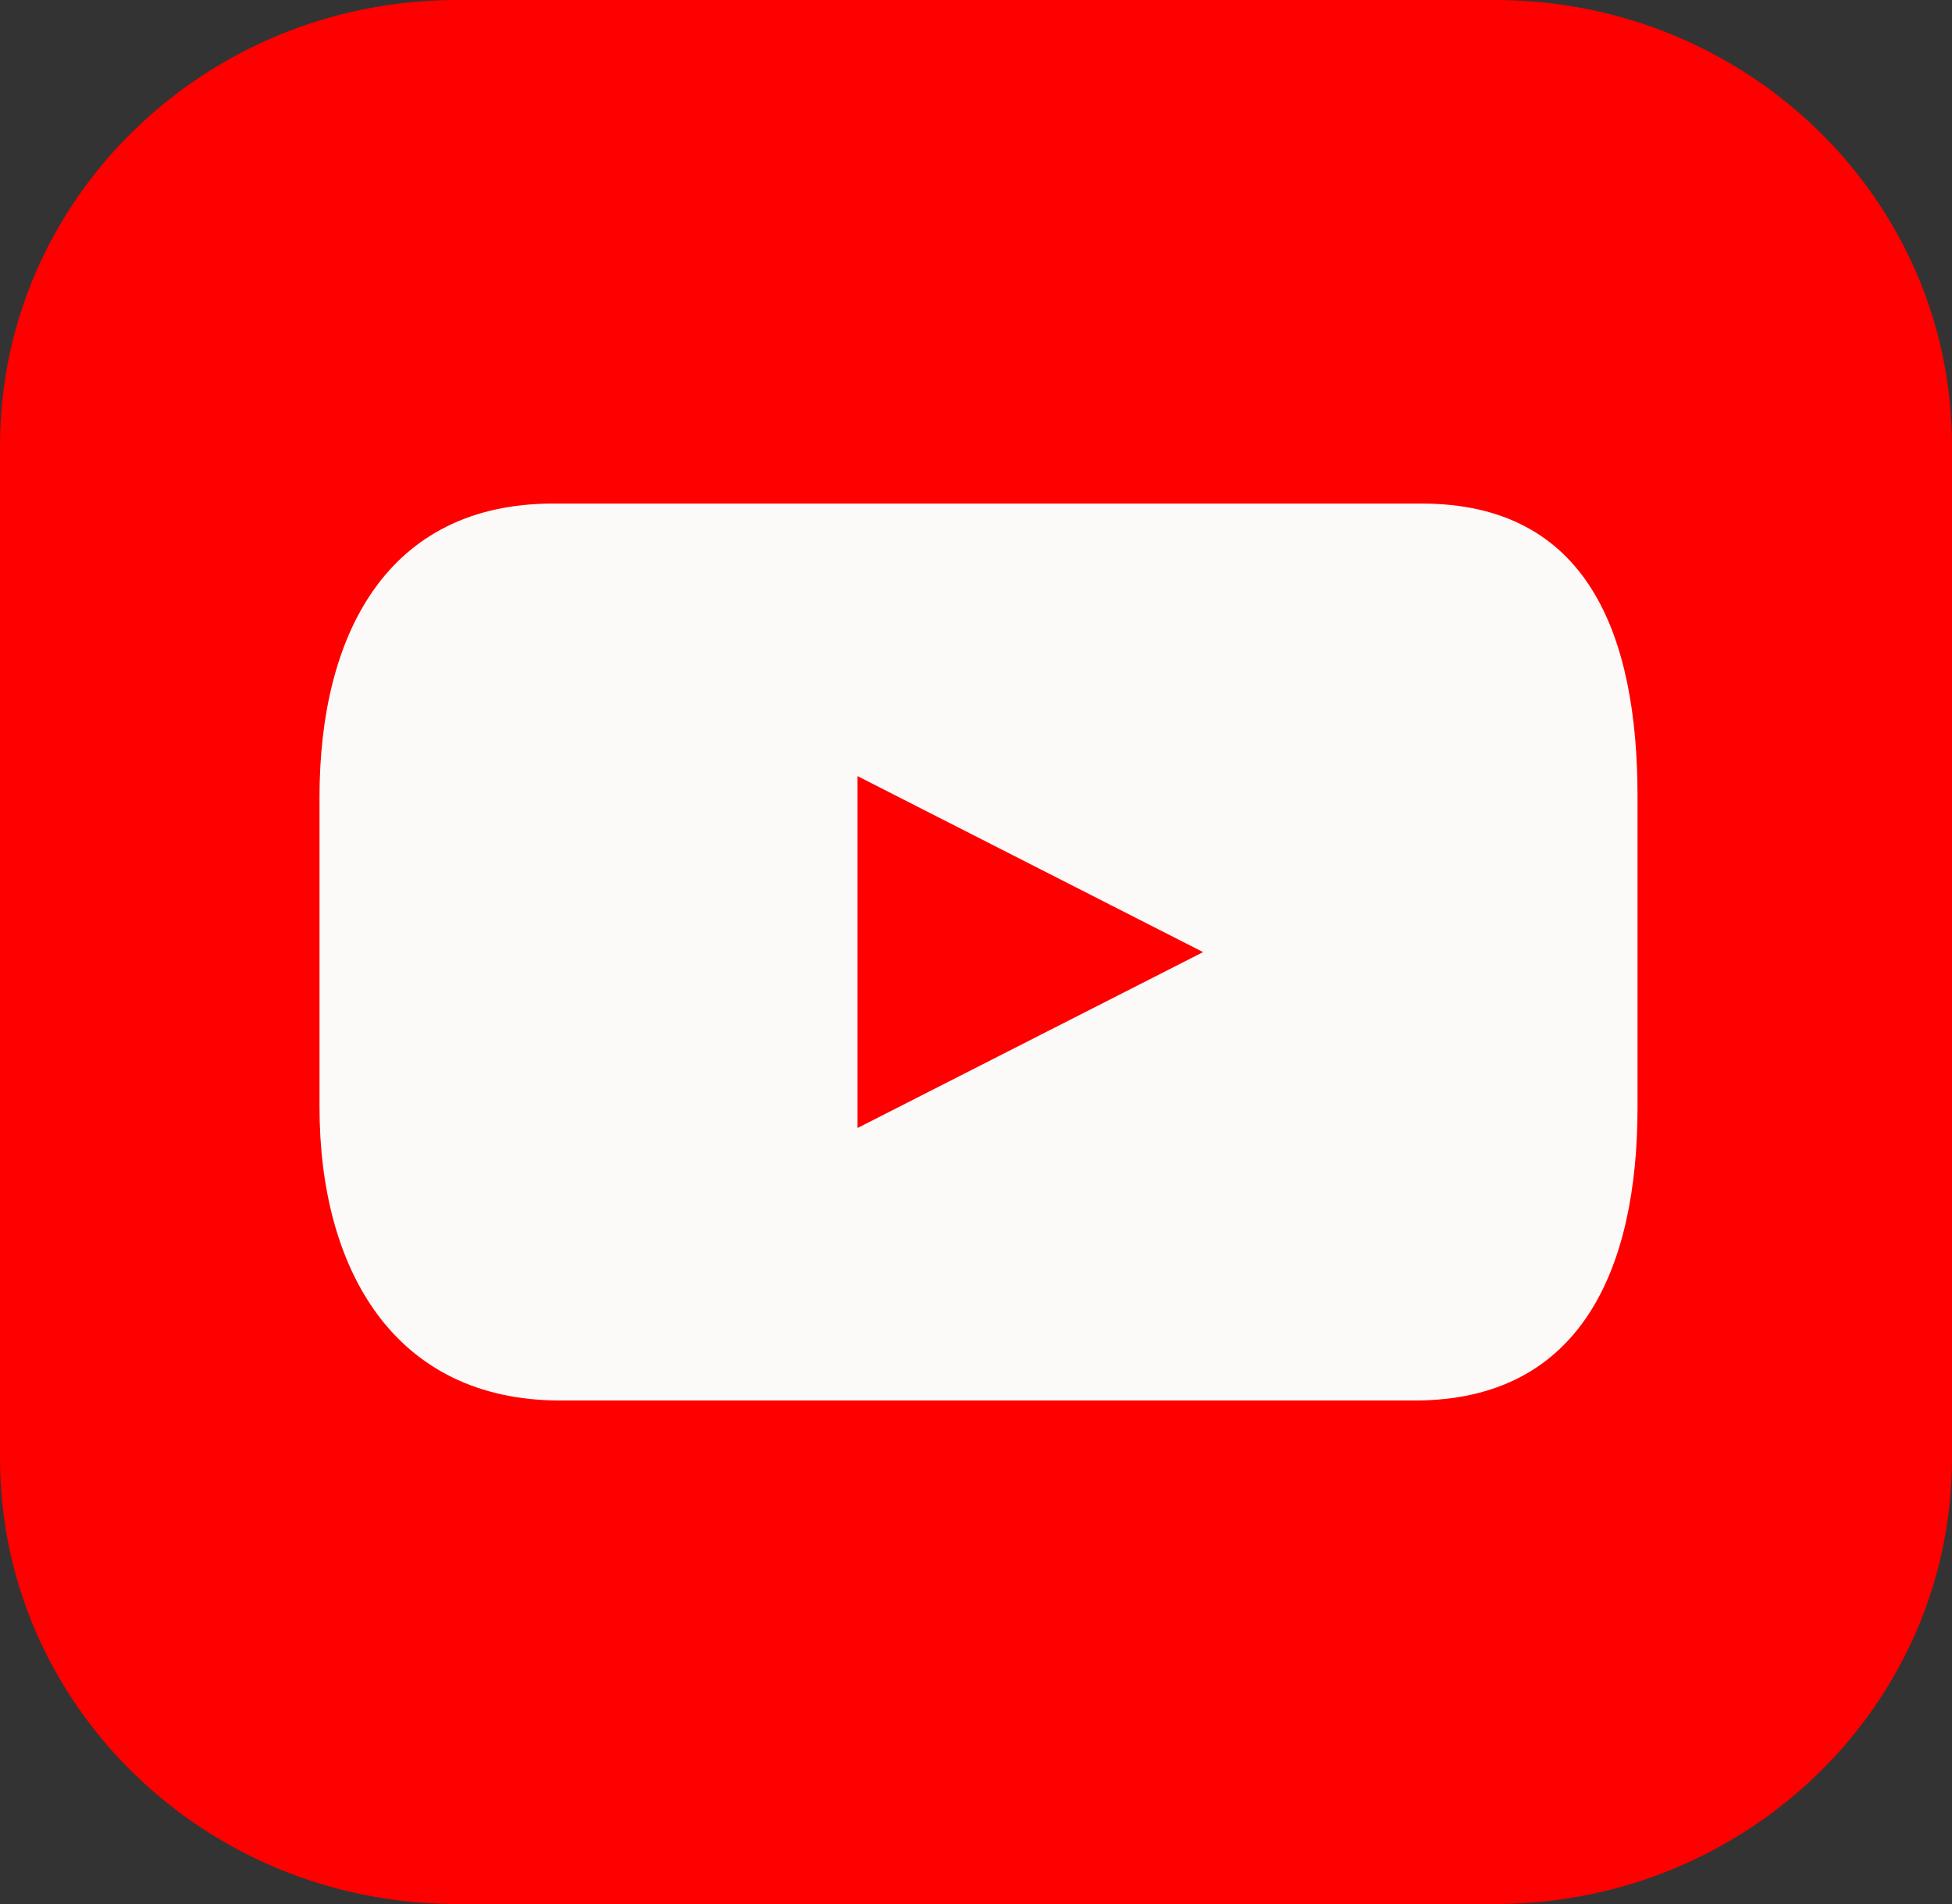 <svg width="41" height="40" viewBox="0 0 41 40" fill="none" xmlns="http://www.w3.org/2000/svg">
<rect x="0" y="0" width="41" height="40" fill="#333333" stroke="none"/>
<g clip-path="url(#clip0_1831_3380)">
<path d="M31.405 0H9.595C4.296 0 0 4.191 0 9.361V30.639C0 35.809 4.296 40 9.595 40H31.405C36.704 40 41 35.809 41 30.639V9.361C41 4.191 36.704 0 31.405 0Z" fill="#FE0000"/>
<path d="M29.863 10.579H11.617C8.128 10.579 6.711 13.337 6.711 16.741V23.258C6.711 26.662 8.276 29.422 11.765 29.422H29.715C33.202 29.422 34.395 26.662 34.395 23.258V16.741C34.395 13.337 33.35 10.579 29.861 10.579H29.863ZM18.012 23.697V16.305L25.27 20.002L18.012 23.697Z" fill="#FBFAF8"/>
</g>
<defs>
<clipPath id="clip0_1831_3380">
<rect width="41" height="40" fill="white"/>
</clipPath>
</defs>
</svg>
